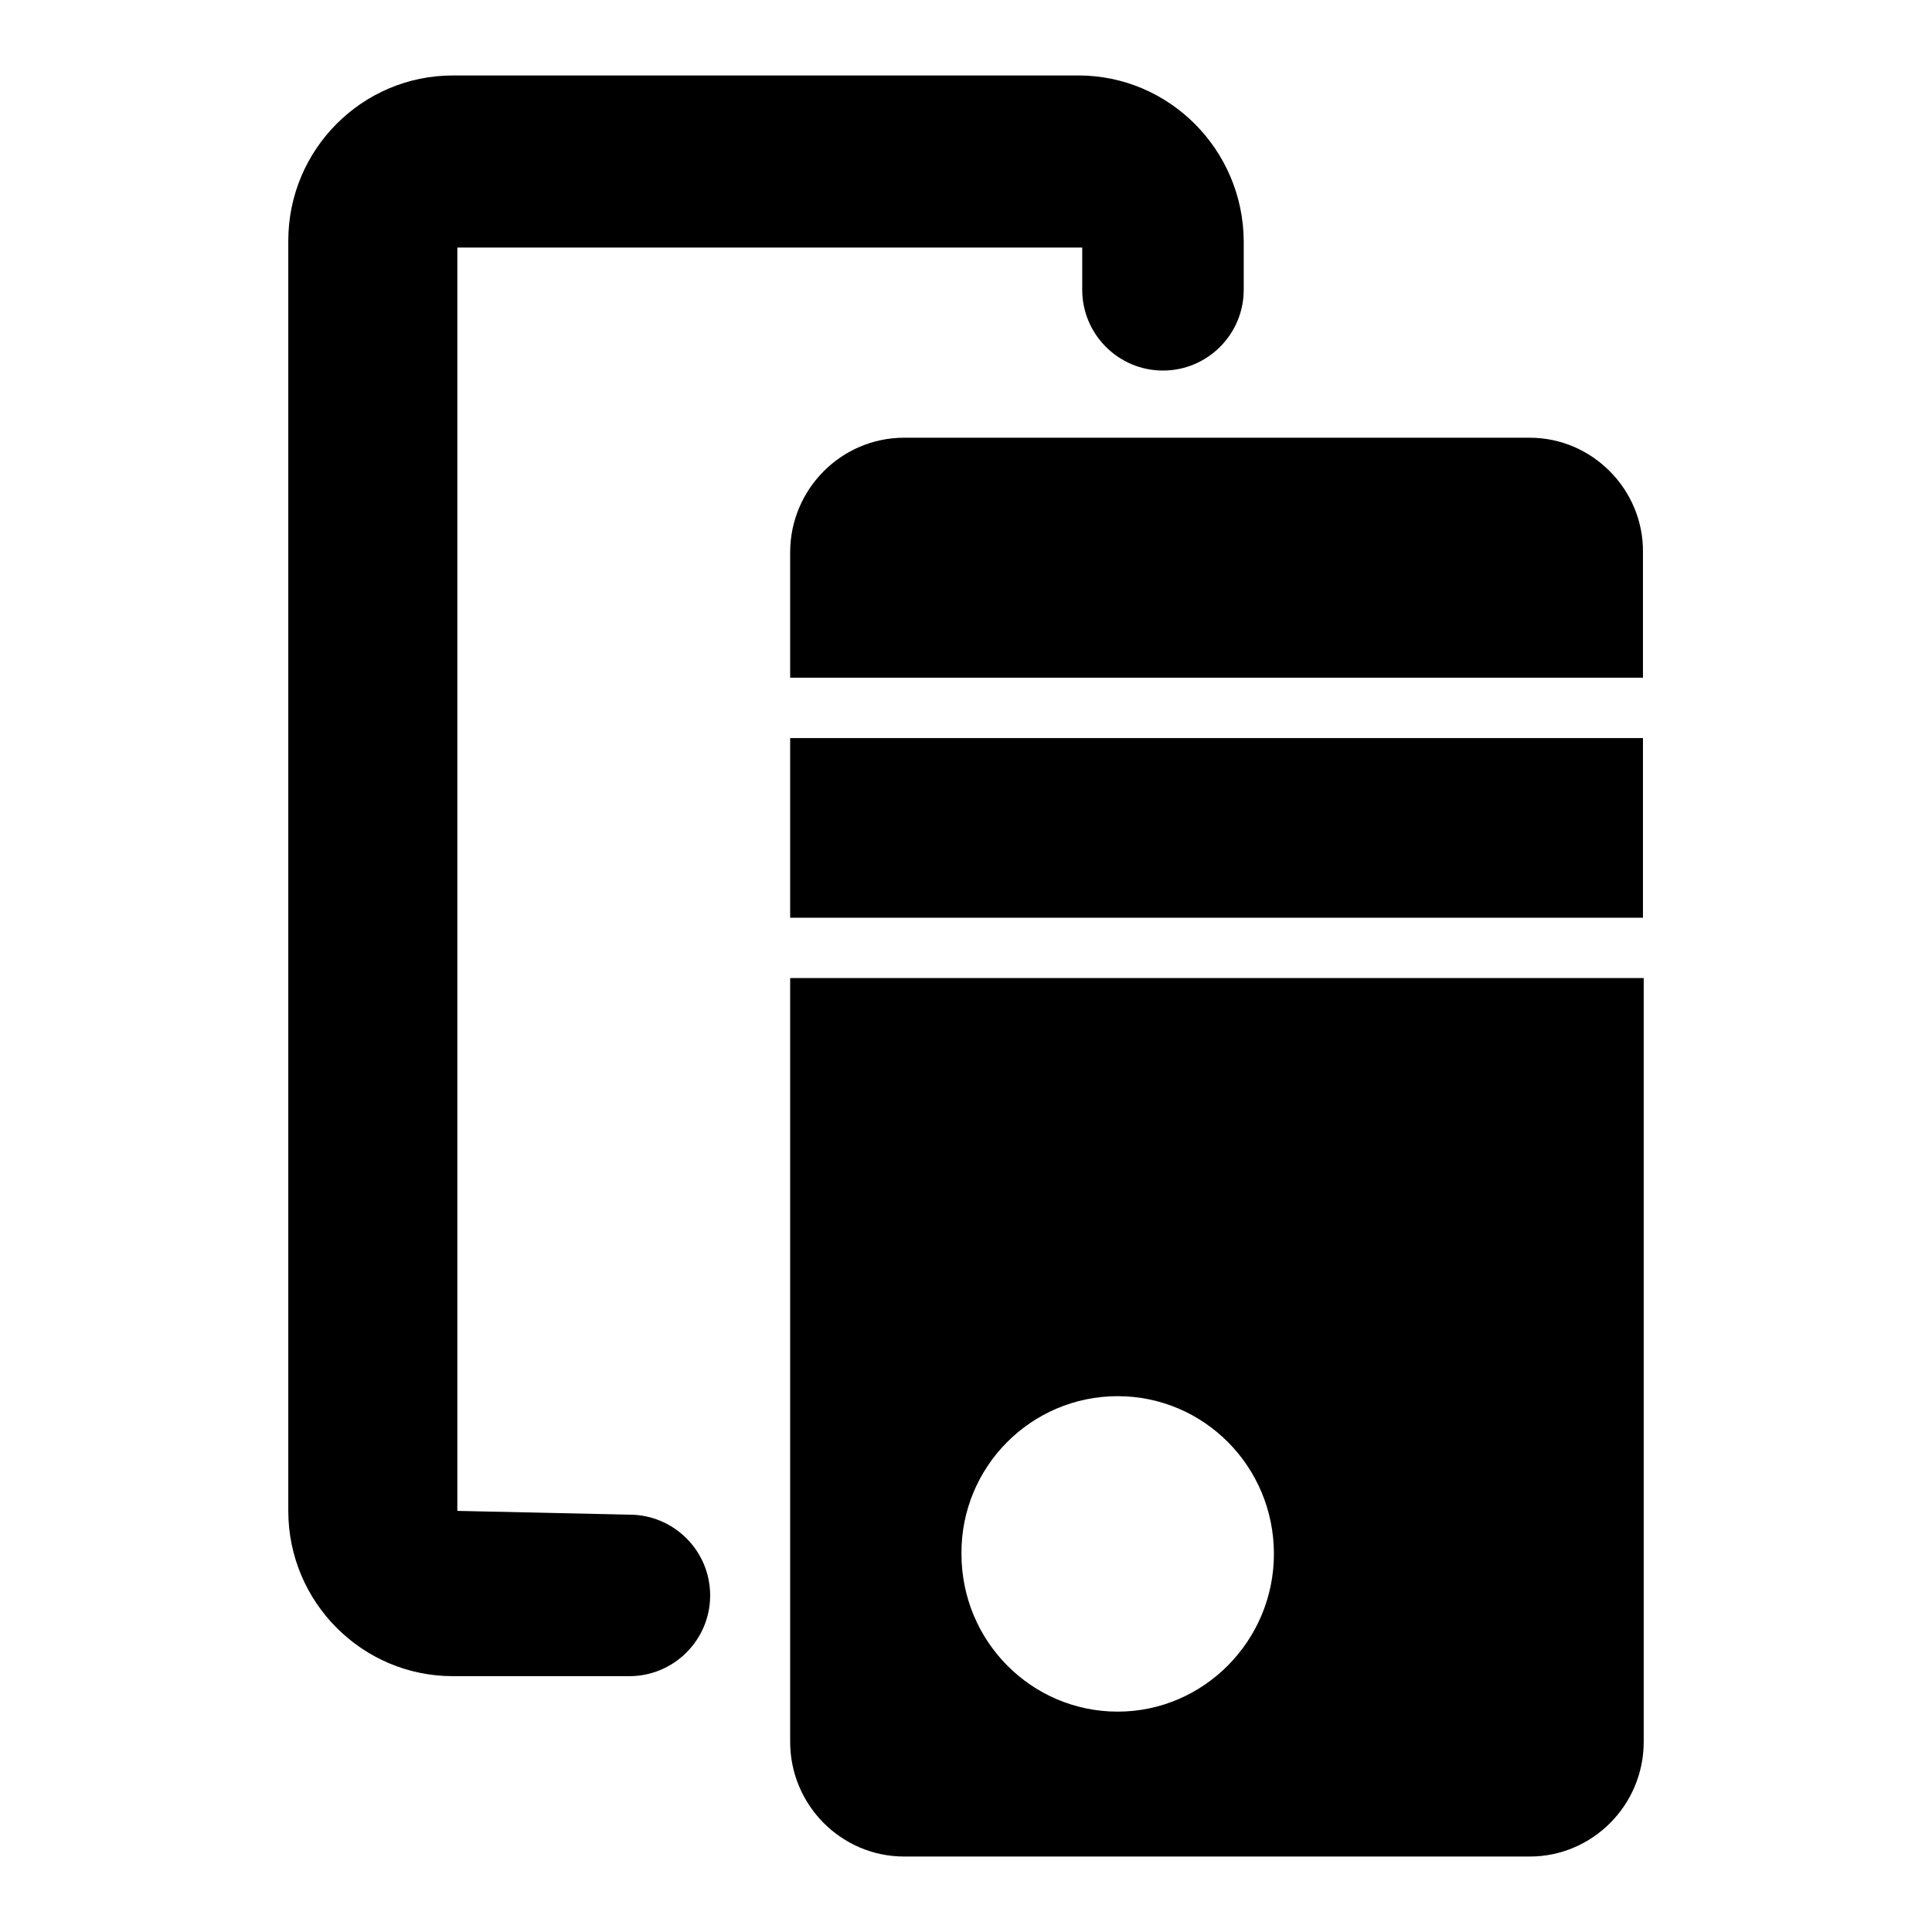 <?xml version="1.0" encoding="utf-8"?>
<!-- Svg Vector Icons : http://www.onlinewebfonts.com/icon -->
<!DOCTYPE svg PUBLIC "-//W3C//DTD SVG 1.1//EN" "http://www.w3.org/Graphics/SVG/1.1/DTD/svg11.dtd">
<svg version="1.1" xmlns="http://www.w3.org/2000/svg" xmlns:xlink="http://www.w3.org/1999/xlink" x="0px" y="0px" viewBox="0 0 256 256" enable-background="new 0 0 256 256" xml:space="preserve">
<g><g><path fill="#000000" d="M202.7,58h-82.9c-8.3,0-15.1,6.8-15.1,15.2v16.6h113V73.2C217.8,64.9,211,58,202.7,58z M104.7,97.8h113v23.8h-113V97.8z M104.7,230.8c0,8.4,6.8,15.2,15.1,15.2h82.9c8.3,0,15.1-6.8,15.1-15.2V129.6H104.7V230.8z M148.1,185c11.4,0,20.7,9.3,20.7,20.9c0,11.5-9.3,20.9-20.7,20.9c-11.4,0-20.7-9.3-20.7-20.9C127.3,194.4,136.6,185,148.1,185z M142.9,10H60c-12,0-21.8,9.8-21.8,21.9v168.3c0,12.1,9.8,21.9,21.8,21.9h23.4c5.9,0,10.7-4.8,10.7-10.7c0-5.9-4.8-10.7-10.7-10.7l-22.8-0.5V32.8h82.8v5.6c0,5.9,4.8,10.7,10.7,10.7c5.9,0,10.7-4.8,10.7-10.7v-6.5C164.7,19.8,154.9,10,142.9,10L142.9,10z"/></g></g>
</svg>